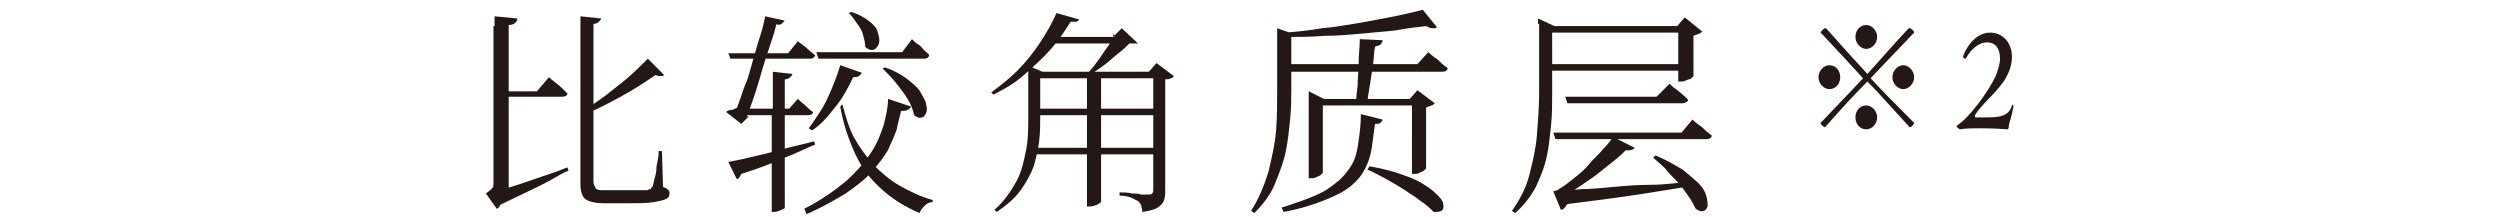 <?xml version="1.0" encoding="utf-8"?>
<!-- Generator: Adobe Illustrator 26.5.0, SVG Export Plug-In . SVG Version: 6.00 Build 0)  -->
<svg version="1.1" id="图层_1" xmlns="http://www.w3.org/2000/svg" xmlns:xlink="http://www.w3.org/1999/xlink" x="0px" y="0px"
	 viewBox="0 0 230 20" style="enable-background:new 0 0 230 20;" xml:space="preserve">
<style type="text/css">
	.st0{fill:#231815;}
</style>
<g>
	<g>
		<path class="st0" d="M46.5,2.4l0.3,0.2v15.1l-1.2,0.5l0.4-0.6c0.1,0.3,0.2,0.5,0.2,0.7c0,0.2-0.1,0.4-0.2,0.6
			c-0.1,0.2-0.2,0.3-0.3,0.3l-1-1.4c0.3-0.2,0.5-0.4,0.6-0.5s0.1-0.3,0.1-0.5V2.4H46.5z M45.3,17.7c0.4-0.1,1-0.3,1.7-0.5
			c0.7-0.2,1.5-0.5,2.4-0.8c0.9-0.3,1.8-0.6,2.8-1l0.1,0.3c-0.5,0.2-1,0.5-1.7,0.9c-0.7,0.4-1.4,0.7-2.2,1.1
			c-0.8,0.4-1.7,0.8-2.5,1.2L45.3,17.7z M47.6,1.7c0,0.2-0.1,0.3-0.2,0.4c-0.1,0.1-0.3,0.2-0.6,0.2V3h-1.3V1.8V1.5L47.6,1.7z
			 M50.5,7.1c0.2,0.2,0.5,0.4,0.6,0.5s0.4,0.3,0.6,0.5c0.2,0.2,0.4,0.4,0.5,0.5c0,0.2-0.2,0.3-0.5,0.3h-5.6V8.4h3.3L50.5,7.1z
			 M55.3,1.7c0,0.1-0.1,0.2-0.2,0.3c-0.1,0.1-0.3,0.2-0.5,0.2v14.5c0,0.3,0.1,0.4,0.2,0.6s0.4,0.2,0.8,0.2h2c0.5,0,0.9,0,1.2,0
			c0.3,0,0.6,0,0.7,0c0.1,0,0.2-0.1,0.3-0.1c0.1,0,0.1-0.1,0.2-0.2c0.1-0.1,0.1-0.3,0.2-0.7c0.1-0.3,0.2-0.7,0.2-1.2
			c0.1-0.5,0.2-0.9,0.2-1.4h0.3l0.1,3.3c0.3,0.1,0.4,0.2,0.5,0.3c0.1,0.1,0.1,0.2,0.1,0.3c0,0.2-0.1,0.4-0.3,0.5s-0.6,0.2-1.2,0.3
			c-0.6,0.1-1.4,0.1-2.5,0.1h-2.1c-0.6,0-1-0.1-1.3-0.2c-0.3-0.1-0.5-0.3-0.6-0.5c-0.1-0.2-0.2-0.6-0.2-1V1.5L55.3,1.7z M61.1,6.9
			C61,7,60.9,7,60.8,7s-0.3,0-0.5-0.1c-1,0.7-2.1,1.4-3.2,2s-2.1,1.1-3,1.5l-0.2-0.3c0.5-0.4,1.1-0.8,1.8-1.3c0.6-0.5,1.3-1,2-1.6
			s1.3-1.2,1.9-1.8L61.1,6.9z"/>
		<path class="st0" d="M72.2,1.9C72.1,2,72,2.1,71.9,2.2c-0.1,0.1-0.4,0.1-0.6,0l0.2-0.3c-0.1,0.4-0.2,0.9-0.4,1.5
			c-0.2,0.6-0.4,1.2-0.6,1.8c-0.2,0.6-0.4,1.3-0.6,2c-0.2,0.7-0.4,1.3-0.6,1.9c-0.2,0.6-0.4,1.1-0.6,1.6h0.2l-0.7,0.7l-1.4-1.1
			c0.1-0.1,0.3-0.2,0.6-0.2c0.2-0.1,0.4-0.2,0.6-0.2l-0.5,0.7c0.2-0.4,0.4-0.9,0.6-1.5c0.2-0.6,0.4-1.2,0.7-1.9
			c0.2-0.7,0.4-1.4,0.6-2.1s0.4-1.4,0.6-2c0.2-0.6,0.3-1.2,0.4-1.6L72.2,1.9z M73.4,3.8c0.4,0.3,0.7,0.5,0.9,0.7
			c0.2,0.2,0.5,0.4,0.7,0.6c-0.1,0.2-0.2,0.3-0.5,0.3h-7.3L67,4.9h5.5L73.4,3.8z M67,14.9c0.5-0.1,1.1-0.2,1.9-0.4
			c0.8-0.2,1.8-0.4,2.8-0.7c1.1-0.3,2.1-0.5,3.2-0.8l0.1,0.3c-0.8,0.3-1.7,0.8-2.8,1.2c-1.1,0.5-2.4,1-4,1.5
			c-0.1,0.2-0.2,0.4-0.4,0.5L67,14.9z M73.4,9.1c0.3,0.3,0.6,0.5,0.8,0.7c0.2,0.2,0.4,0.4,0.6,0.5c0,0.2-0.2,0.3-0.5,0.3h-6.1
			l-0.2-0.6h4.6L73.4,9.1z M72.2,19.1c0,0.1-0.1,0.1-0.3,0.2c-0.2,0.1-0.4,0.2-0.8,0.2H71v-9.2h1.2V19.1z M72.9,6.8
			c0,0.1-0.1,0.2-0.2,0.3c-0.1,0.1-0.3,0.2-0.5,0.2v3.1c-0.3,0-0.6,0-0.8,0h-0.3V6.6L72.9,6.8z M83.8,9.8c0,0.1-0.1,0.2-0.3,0.3
			c-0.1,0.1-0.3,0.1-0.6,0.1c-0.1,0.5-0.3,1.1-0.4,1.7c-0.2,0.6-0.5,1.2-0.8,1.9c-0.4,0.7-0.9,1.3-1.5,2c-0.6,0.7-1.4,1.3-2.4,2
			c-1,0.6-2.2,1.3-3.6,1.9L74,19.2c1.6-0.8,2.8-1.7,3.8-2.5c1-0.9,1.7-1.7,2.3-2.6c0.6-0.9,0.9-1.7,1.2-2.6c0.2-0.8,0.4-1.6,0.4-2.4
			L83.8,9.8z M79.3,6.7C79.2,6.8,79.2,6.9,79,7c-0.1,0.1-0.3,0.1-0.5,0.1c-0.5,1-1,2-1.7,2.8c-0.7,0.9-1.3,1.6-2.1,2.1l-0.3-0.2
			c0.4-0.5,0.7-1,1.1-1.6c0.4-0.6,0.7-1.3,1-2c0.3-0.7,0.6-1.5,0.8-2.2L79.3,6.7z M83.9,3.6c0.2,0.2,0.4,0.4,0.6,0.5
			c0.2,0.1,0.3,0.3,0.5,0.5c0.2,0.2,0.4,0.3,0.5,0.5c-0.1,0.2-0.2,0.3-0.5,0.3h-9.7l-0.2-0.6H83L83.9,3.6z M77.5,9.6
			c0.3,1.1,0.6,2.2,1.1,3.1c0.5,0.9,1.1,1.7,1.8,2.5c0.7,0.7,1.5,1.4,2.4,1.9c0.9,0.5,1.9,1,3,1.3l0,0.2c-0.3,0-0.5,0.1-0.7,0.3
			c-0.2,0.2-0.4,0.4-0.5,0.7c-1.4-0.6-2.5-1.3-3.5-2.2c-1-0.9-1.8-1.9-2.4-3.2c-0.6-1.3-1.1-2.7-1.4-4.4L77.5,9.6z M78.3,1.1
			c0.7,0.2,1.2,0.5,1.6,0.8s0.7,0.6,0.8,0.9s0.2,0.6,0.2,0.9c0,0.3-0.1,0.5-0.2,0.6c-0.1,0.2-0.3,0.3-0.5,0.3
			c-0.2,0-0.4-0.1-0.6-0.3c0-0.4-0.1-0.7-0.2-1.1c-0.1-0.4-0.3-0.7-0.6-1.1c-0.2-0.3-0.4-0.6-0.7-0.9L78.3,1.1z M81.4,6.2
			c0.9,0.3,1.6,0.7,2.1,1.1c0.5,0.4,1,0.8,1.2,1.2s0.5,0.8,0.5,1.1c0.1,0.3,0.1,0.6,0,0.8c-0.1,0.2-0.2,0.4-0.4,0.4
			c-0.2,0.1-0.4,0-0.7-0.2c-0.1-0.5-0.3-1-0.6-1.5c-0.3-0.5-0.7-1-1.1-1.5c-0.4-0.5-0.8-0.9-1.2-1.3L81.4,6.2z"/>
		<path class="st0" d="M99.3,1.8C99.2,1.9,99.1,2,99,2s-0.3,0-0.5,0c-0.5,0.8-1.1,1.7-1.8,2.5s-1.6,1.6-2.5,2.4s-1.8,1.3-2.8,1.8
			l-0.2-0.2c0.8-0.6,1.6-1.2,2.4-2c0.8-0.8,1.5-1.7,2.1-2.6c0.6-0.9,1.1-1.8,1.5-2.7L99.3,1.8z M94.4,6.4L94.5,6l1.4,0.6h-0.2v4.1
			c0,0.7,0,1.5-0.1,2.3c-0.1,0.8-0.3,1.6-0.5,2.3c-0.3,0.8-0.7,1.5-1.2,2.2s-1.3,1.4-2.2,2l-0.2-0.2c0.9-0.8,1.5-1.7,2-2.6
			s0.7-1.9,0.9-2.9s0.2-2,0.2-3.1V6.6V6.4z M106.3,13.6v0.6H95v-0.6H106.3z M106.2,10v0.6H95.1V10H106.2z M106.3,6.6v0.6H95.2V6.6
			H106.3z M103.3,3.4v0.6h-7l0.4-0.6H103.3z M101.3,18.5c0,0.1-0.1,0.2-0.3,0.3c-0.2,0.1-0.5,0.2-0.8,0.2H100V6.8l1.3-0.1V18.5z
			 M102.4,3.4l0.8-0.8l1.5,1.4C104.6,4,104.5,4,104.4,4c-0.1,0-0.3,0-0.5,0c-0.3,0.3-0.6,0.6-1,0.9c-0.4,0.3-0.8,0.7-1.2,1
			c-0.4,0.3-0.8,0.6-1.2,0.8h-0.4c0.3-0.3,0.6-0.7,0.9-1.1c0.3-0.4,0.6-0.9,0.9-1.3s0.5-0.8,0.7-1.1H102.4z M105.7,6.6l0.7-0.8
			l1.6,1.2c-0.1,0.1-0.1,0.2-0.3,0.2c-0.1,0.1-0.3,0.1-0.5,0.1v10.2c0,0.3,0,0.6-0.1,0.9c-0.1,0.3-0.3,0.5-0.6,0.7
			c-0.3,0.2-0.8,0.3-1.4,0.4c0-0.2-0.1-0.4-0.1-0.6c-0.1-0.2-0.2-0.3-0.3-0.4c-0.2-0.1-0.4-0.2-0.6-0.3s-0.6-0.2-1.1-0.2v-0.3
			c0.4,0,0.8,0,1.1,0.1c0.3,0,0.6,0,0.9,0.1c0.3,0,0.5,0,0.6,0c0.2,0,0.3,0,0.4-0.1c0.1-0.1,0.1-0.2,0.1-0.3V6.6H105.7z"/>
		<path class="st0" d="M119.2,3.2c-0.1,0.1-0.2,0.2-0.4,0.2v4.7c0,0.9,0,1.8-0.1,2.8c-0.1,1-0.2,2-0.4,3c-0.2,1-0.6,2-1,3
			s-1.1,1.9-1.9,2.7l-0.3-0.2c0.7-1.1,1.2-2.3,1.6-3.6c0.3-1.3,0.6-2.5,0.7-3.8c0.1-1.3,0.1-2.6,0.1-3.9V2.6L119.2,3.2z M127.2,11
			c0,0.1-0.1,0.2-0.2,0.3s-0.3,0.1-0.5,0.1c-0.1,0.8-0.2,1.5-0.3,2.2c-0.1,0.7-0.3,1.3-0.6,1.9c-0.3,0.6-0.7,1.1-1.3,1.6
			c-0.6,0.5-1.4,0.9-2.4,1.3c-1,0.4-2.2,0.8-3.8,1.1l-0.2-0.4c1.3-0.4,2.4-0.8,3.3-1.2c0.9-0.4,1.5-0.9,2.1-1.4
			c0.5-0.5,0.9-1,1.2-1.6c0.3-0.6,0.4-1.3,0.5-2c0.1-0.7,0.2-1.5,0.2-2.4L127.2,11z M131.4,4.8c0.2,0.2,0.5,0.4,0.6,0.5
			c0.2,0.1,0.4,0.3,0.6,0.5s0.4,0.3,0.6,0.5c-0.1,0.2-0.2,0.3-0.5,0.3H118V5.9h12.4L131.4,4.8z M132.2,2.5c-0.1,0.1-0.2,0.1-0.4,0.1
			c-0.2,0-0.4-0.1-0.6-0.2c-0.9,0.1-1.8,0.2-2.8,0.4c-1,0.1-2.1,0.2-3.2,0.3s-2.3,0.2-3.4,0.2c-1.2,0.1-2.3,0.1-3.4,0.1l-0.1-0.4
			c1.1-0.1,2.2-0.2,3.3-0.4c1.2-0.1,2.3-0.3,3.5-0.5c1.1-0.2,2.2-0.4,3.2-0.6c1-0.2,1.8-0.4,2.6-0.6L132.2,2.5z M121.7,15.9
			c0,0-0.1,0.1-0.2,0.2c-0.1,0.1-0.2,0.1-0.4,0.2c-0.2,0.1-0.3,0.1-0.5,0.1h-0.2V9.1V8.4l1.4,0.7h8.5v0.6h-8.6V15.9z M127.2,3.7
			c0,0.1-0.1,0.3-0.2,0.4c-0.1,0.1-0.3,0.1-0.5,0.2c-0.1,0.5-0.1,1.1-0.2,1.8c-0.1,0.6-0.2,1.3-0.3,1.9c-0.1,0.6-0.2,1.1-0.2,1.6
			h-1.1c0.1-0.5,0.1-1,0.2-1.7c0-0.7,0.1-1.4,0.1-2.2c0-0.7,0.1-1.4,0.1-2.1L127.2,3.7z M126,15.3c1.2,0.2,2.3,0.5,3.1,0.8
			c0.9,0.3,1.5,0.6,2.1,1c0.5,0.3,0.9,0.7,1.2,1c0.3,0.3,0.4,0.6,0.4,0.8c0,0.2,0,0.4-0.2,0.5s-0.4,0.1-0.7,0.1
			c-0.3-0.3-0.7-0.7-1.2-1c-0.5-0.4-1-0.7-1.6-1.1c-0.6-0.4-1.2-0.7-1.7-1c-0.6-0.3-1.1-0.6-1.6-0.8L126,15.3z M129.7,9.1l0.7-0.8
			l1.6,1.2c-0.1,0.1-0.2,0.2-0.3,0.2c-0.2,0.1-0.3,0.1-0.5,0.2v5.6c0,0-0.1,0.1-0.2,0.2s-0.3,0.1-0.4,0.2c-0.2,0.1-0.3,0.1-0.5,0.1
			h-0.2V9.1H129.7z"/>
		<path class="st0" d="M141.5,2.2V1.7l1.5,0.7h-0.2v6.2c0,0.9,0,1.9-0.1,2.9c-0.1,1-0.2,2-0.4,2.9c-0.2,1-0.6,1.9-1,2.8
			c-0.5,0.9-1.1,1.7-1.9,2.4l-0.3-0.2c0.7-1,1.3-2.1,1.6-3.3s0.6-2.4,0.7-3.7c0.1-1.3,0.2-2.6,0.2-3.8V2.4V2.2z M155.1,2.4V3h-12.9
			V2.4H155.1z M155,5.9v0.6h-12.8V5.9H155z M155.7,11c0.2,0.2,0.5,0.4,0.6,0.5c0.2,0.1,0.4,0.3,0.6,0.5c0.2,0.2,0.4,0.3,0.6,0.5
			c-0.1,0.2-0.2,0.3-0.5,0.3h-13.9l-0.2-0.6h11.8L155.7,11z M150.4,13.6c-0.1,0.1-0.2,0.2-0.4,0.2c-0.2,0.1-0.5,0-0.8-0.1l0.6-0.1
			c-0.3,0.3-0.7,0.7-1.2,1.1s-1,0.8-1.5,1.2c-0.5,0.4-1.1,0.8-1.7,1.2s-1.1,0.7-1.7,1l0-0.2h0.7c0,0.4-0.1,0.8-0.3,1
			c-0.1,0.2-0.3,0.4-0.5,0.4l-0.7-1.7c0.3-0.1,0.5-0.1,0.5-0.2c0.4-0.2,0.9-0.6,1.4-1s1-0.8,1.4-1.3s0.9-0.9,1.3-1.4
			c0.4-0.4,0.7-0.8,0.9-1.1L150.4,13.6z M143.4,17.5c0.5,0,1.2,0,2.1-0.1c0.9,0,1.8-0.1,2.9-0.2c1.1-0.1,2.2-0.2,3.5-0.2
			s2.5-0.2,3.8-0.3l0,0.4c-1.3,0.2-3,0.5-5,0.8c-2,0.3-4.3,0.6-6.7,0.9L143.4,17.5z M153.6,7.7c0.2,0.2,0.4,0.4,0.6,0.5
			c0.2,0.2,0.4,0.3,0.6,0.5c0.2,0.2,0.4,0.3,0.5,0.5c0,0.1-0.1,0.2-0.2,0.2c-0.1,0.1-0.2,0.1-0.4,0.1h-10.5l-0.2-0.6h8.4L153.6,7.7z
			 M152.3,14.3c1,0.4,1.8,0.9,2.5,1.3c0.6,0.5,1.1,0.9,1.5,1.3c0.4,0.4,0.6,0.8,0.7,1.2s0.1,0.6,0.1,0.9c-0.1,0.2-0.2,0.4-0.4,0.4
			c-0.2,0.1-0.4,0-0.7-0.2c-0.2-0.4-0.4-0.8-0.7-1.2c-0.3-0.4-0.6-0.9-1-1.3c-0.4-0.4-0.8-0.8-1.1-1.2c-0.4-0.4-0.8-0.7-1.1-1
			L152.3,14.3z M154.3,2.4l0.7-0.8l1.6,1.3c-0.1,0.1-0.2,0.2-0.3,0.2c-0.2,0.1-0.3,0.1-0.5,0.2v3.7c0,0-0.1,0.1-0.2,0.2
			c-0.1,0.1-0.3,0.1-0.5,0.2s-0.3,0.1-0.5,0.1h-0.2V2.4H154.3z"/>
	</g>
	<path class="st0" d="M167.3,7.1c0-0.6,0.5-1.1,1-1.1c0.6,0,1,0.5,1,1.1s-0.4,1.1-1,1.1C167.8,8.2,167.3,7.7,167.3,7.1z M168,11.6
		c0,0-0.1,0.1-0.1,0.1c-0.1,0-0.4-0.2-0.4-0.4c0-0.1,0-0.1,0.1-0.1c1.5-1.6,2.7-2.8,3.8-4c-1.1-1.2-2.3-2.5-3.8-4.1
		c-0.1,0-0.1-0.1-0.1-0.1c0-0.1,0.3-0.4,0.4-0.4c0,0,0.1,0,0.1,0c1.5,1.7,2.6,2.9,3.8,4.2c1.1-1.2,2.2-2.5,3.8-4.2c0,0,0,0,0.1,0
		c0.1,0,0.4,0.2,0.4,0.4c0,0,0,0.1-0.1,0.1c-1.5,1.6-2.7,2.8-3.9,4.1c1.1,1.2,2.3,2.4,3.9,4c0,0,0.1,0.1,0.1,0.1
		c0,0.1-0.2,0.4-0.4,0.4c0,0-0.1,0-0.1-0.1c-1.5-1.6-2.6-2.9-3.8-4.1C170.6,8.7,169.5,9.9,168,11.6z M170.7,3.4c0-0.6,0.4-1.1,1-1.1
		c0.5,0,1,0.5,1,1.1s-0.5,1.1-1,1.1C171.2,4.5,170.7,4,170.7,3.4z M170.7,10.8c0-0.6,0.4-1.1,1-1.1c0.5,0,1,0.5,1,1.1
		c0,0.6-0.5,1.1-1,1.1C171.2,11.9,170.7,11.5,170.7,10.8z M174.1,7.1c0-0.6,0.5-1.1,1-1.1s1,0.5,1,1.1s-0.5,1.1-1,1.1
		S174.1,7.7,174.1,7.1z"/>
	<path class="st0" d="M185.2,9.9c-0.1,0.9-0.4,1.4-0.4,1.8c0,0.1,0,0.1-0.1,0.2c0,0-1.2-0.1-2.5-0.1c-0.7,0-1.3,0-1.9,0.1
		c0,0-0.3-0.2-0.3-0.3c0,0,0,0,0.1-0.1c1-0.6,2.8-3,3.5-4.5c0.2-0.5,0.4-1.1,0.4-1.6c0-0.8-0.3-1.5-1.2-1.5c-0.8,0-1.5,0.7-1.9,1.4
		c0,0.1-0.1,0.1-0.1,0.1c-0.1,0-0.2-0.1-0.2-0.2c0-0.1,0.8-2.2,2.5-2.2c1.2,0,2,1,2,2.2c0,0.7-0.2,1.4-0.7,2.2
		c-0.8,1.2-2.2,2.3-2.7,3.2c0,0,0,0.1,0,0.1c0,0.1,0,0.1,0.1,0.1c0.2,0,0.5,0,0.9,0c1.3,0,2.1-0.1,2.4-1.1c0,0,0.1-0.1,0.1-0.1
		C185.2,9.8,185.3,9.8,185.2,9.9L185.2,9.9z"/>
</g>
</svg>
